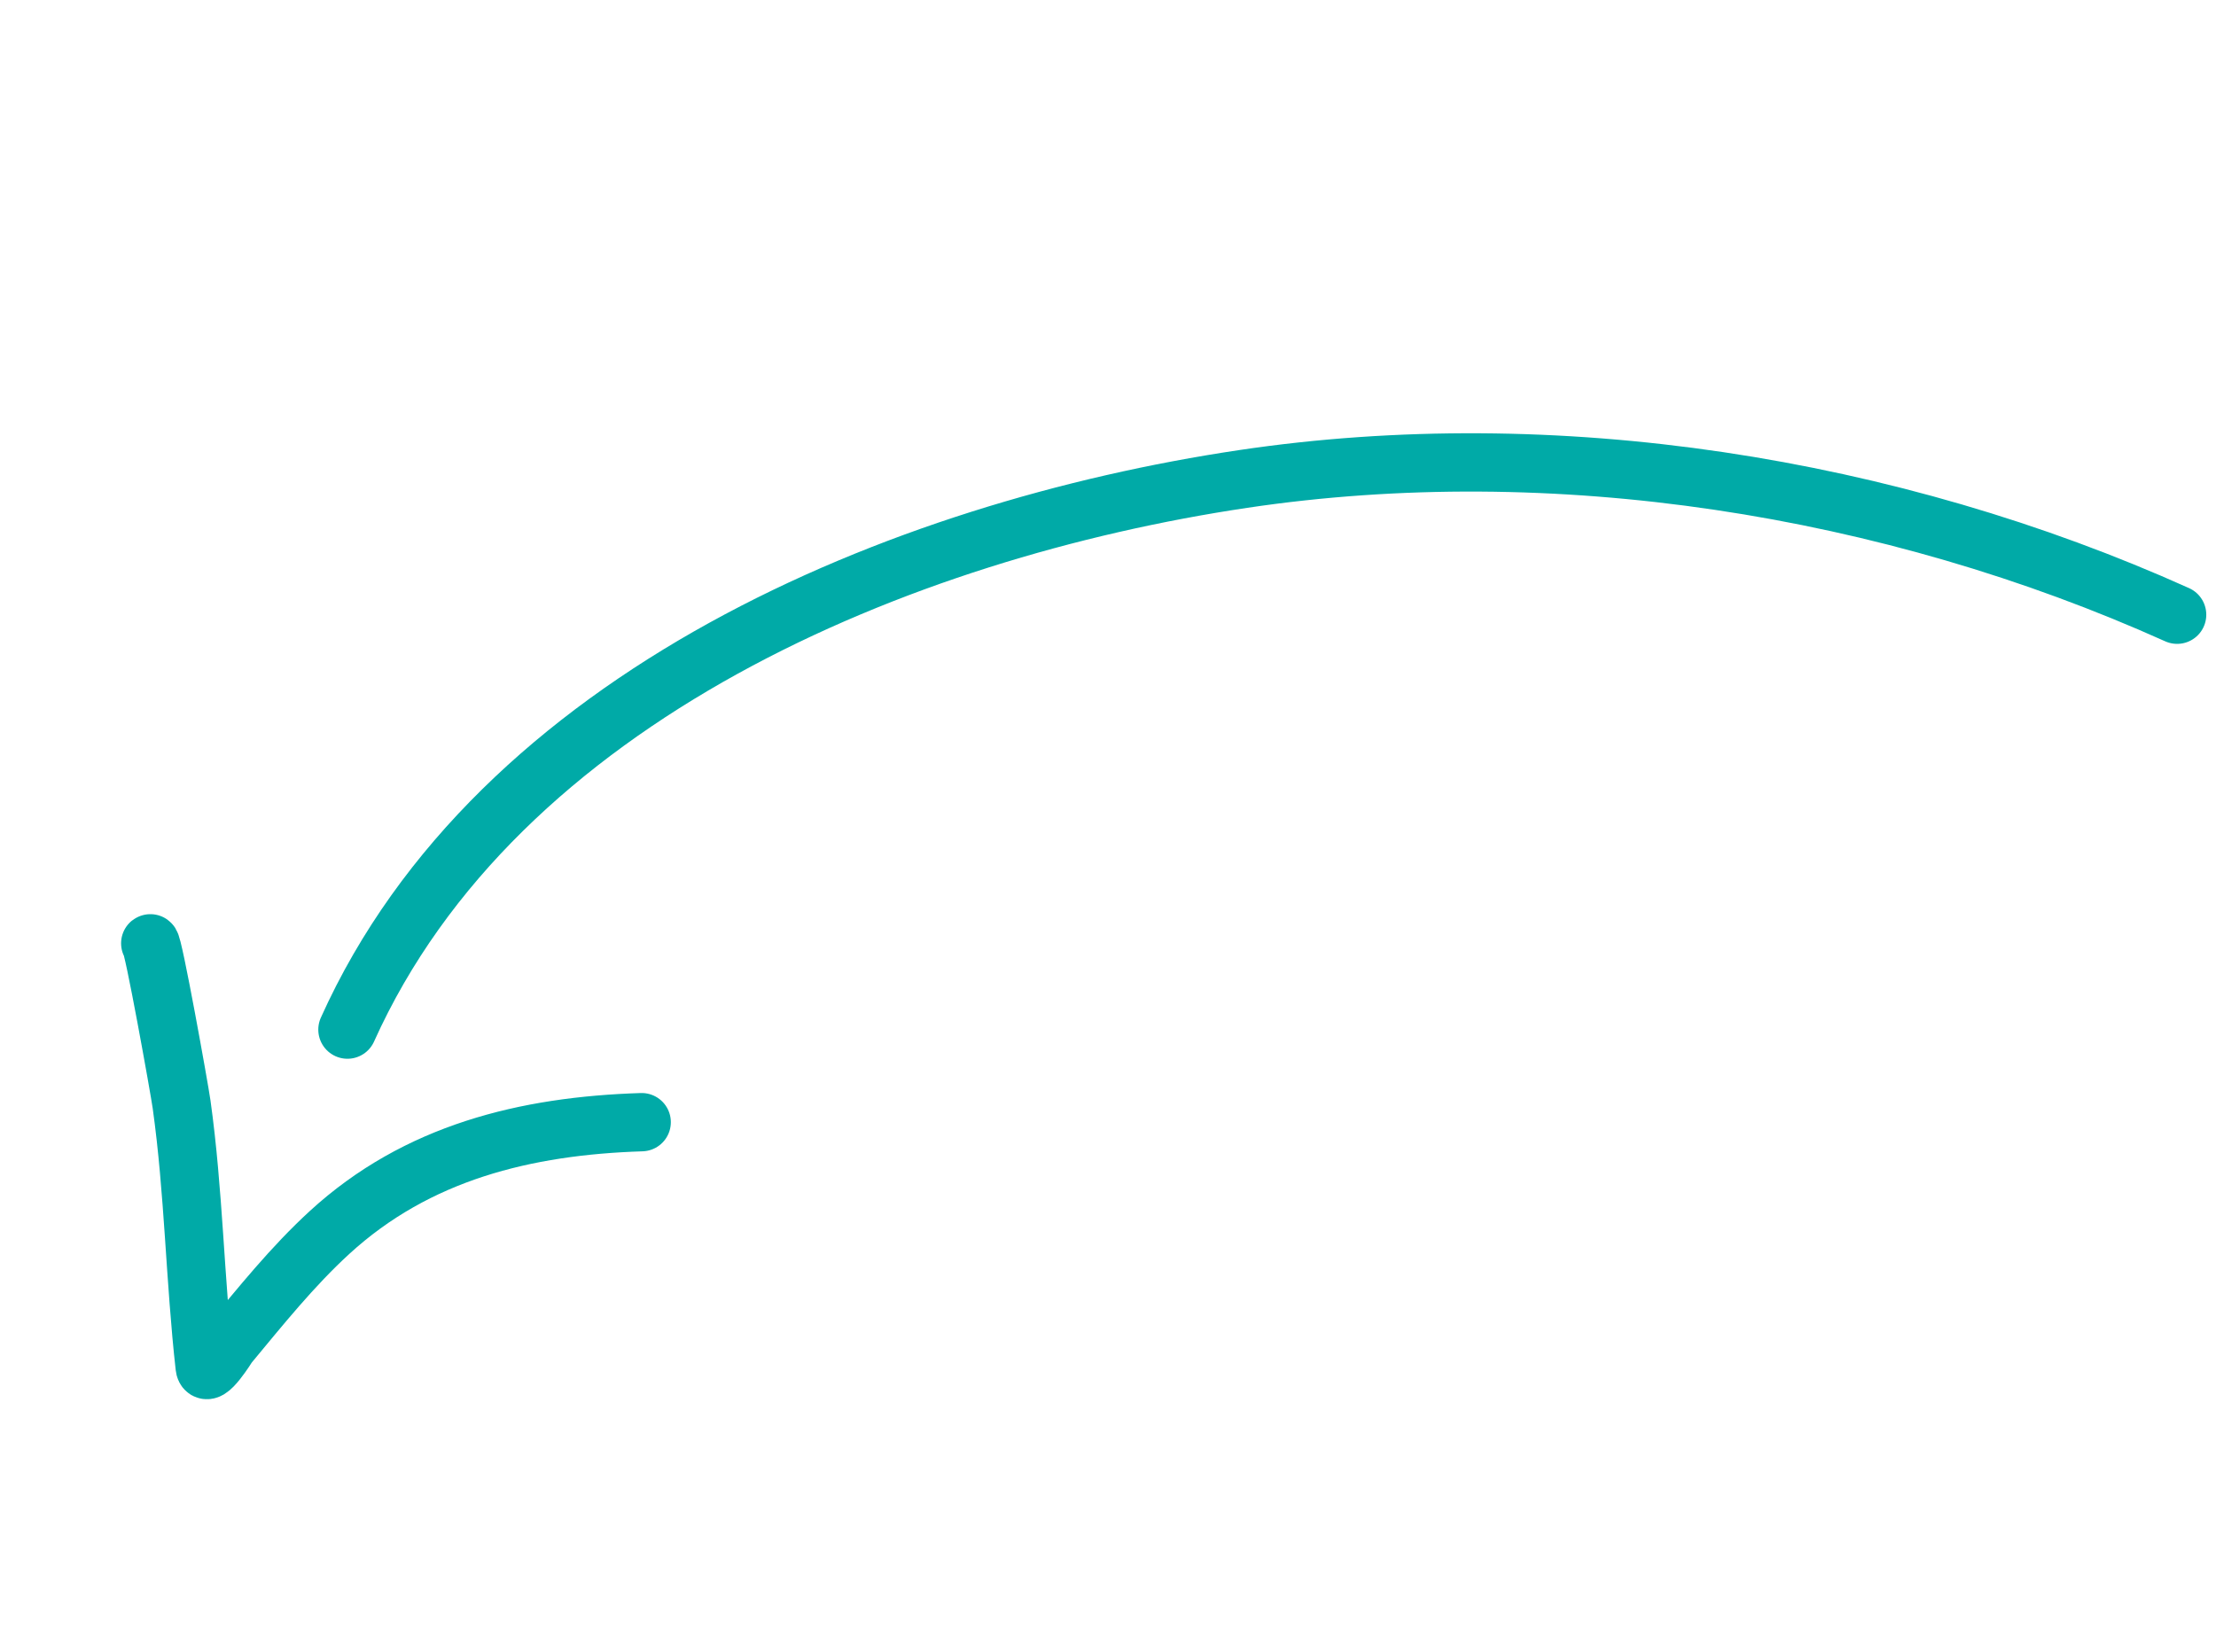 <svg width="114" height="85" viewBox="0 0 114 85" fill="none" xmlns="http://www.w3.org/2000/svg">
    <path d="M112 31.628c-14.775-6.648-32.044-9.372-48.057-6.983-17.564 2.62-38.344 11.163-46.069 28.33" stroke="#00AAA7" stroke-width="3" stroke-linecap="round"/>
    <path d="M33.011 57.738c-5.976.189-11.557 1.553-16.052 5.67-1.92 1.759-3.557 3.807-5.216 5.805-.006.009-1.132 1.824-1.213 1.115-.505-4.495-.56-9.012-1.188-13.503-.11-.788-1.476-8.4-1.613-8.29" stroke="#00AAA7" stroke-width="3" stroke-linecap="round"/>
</svg>
